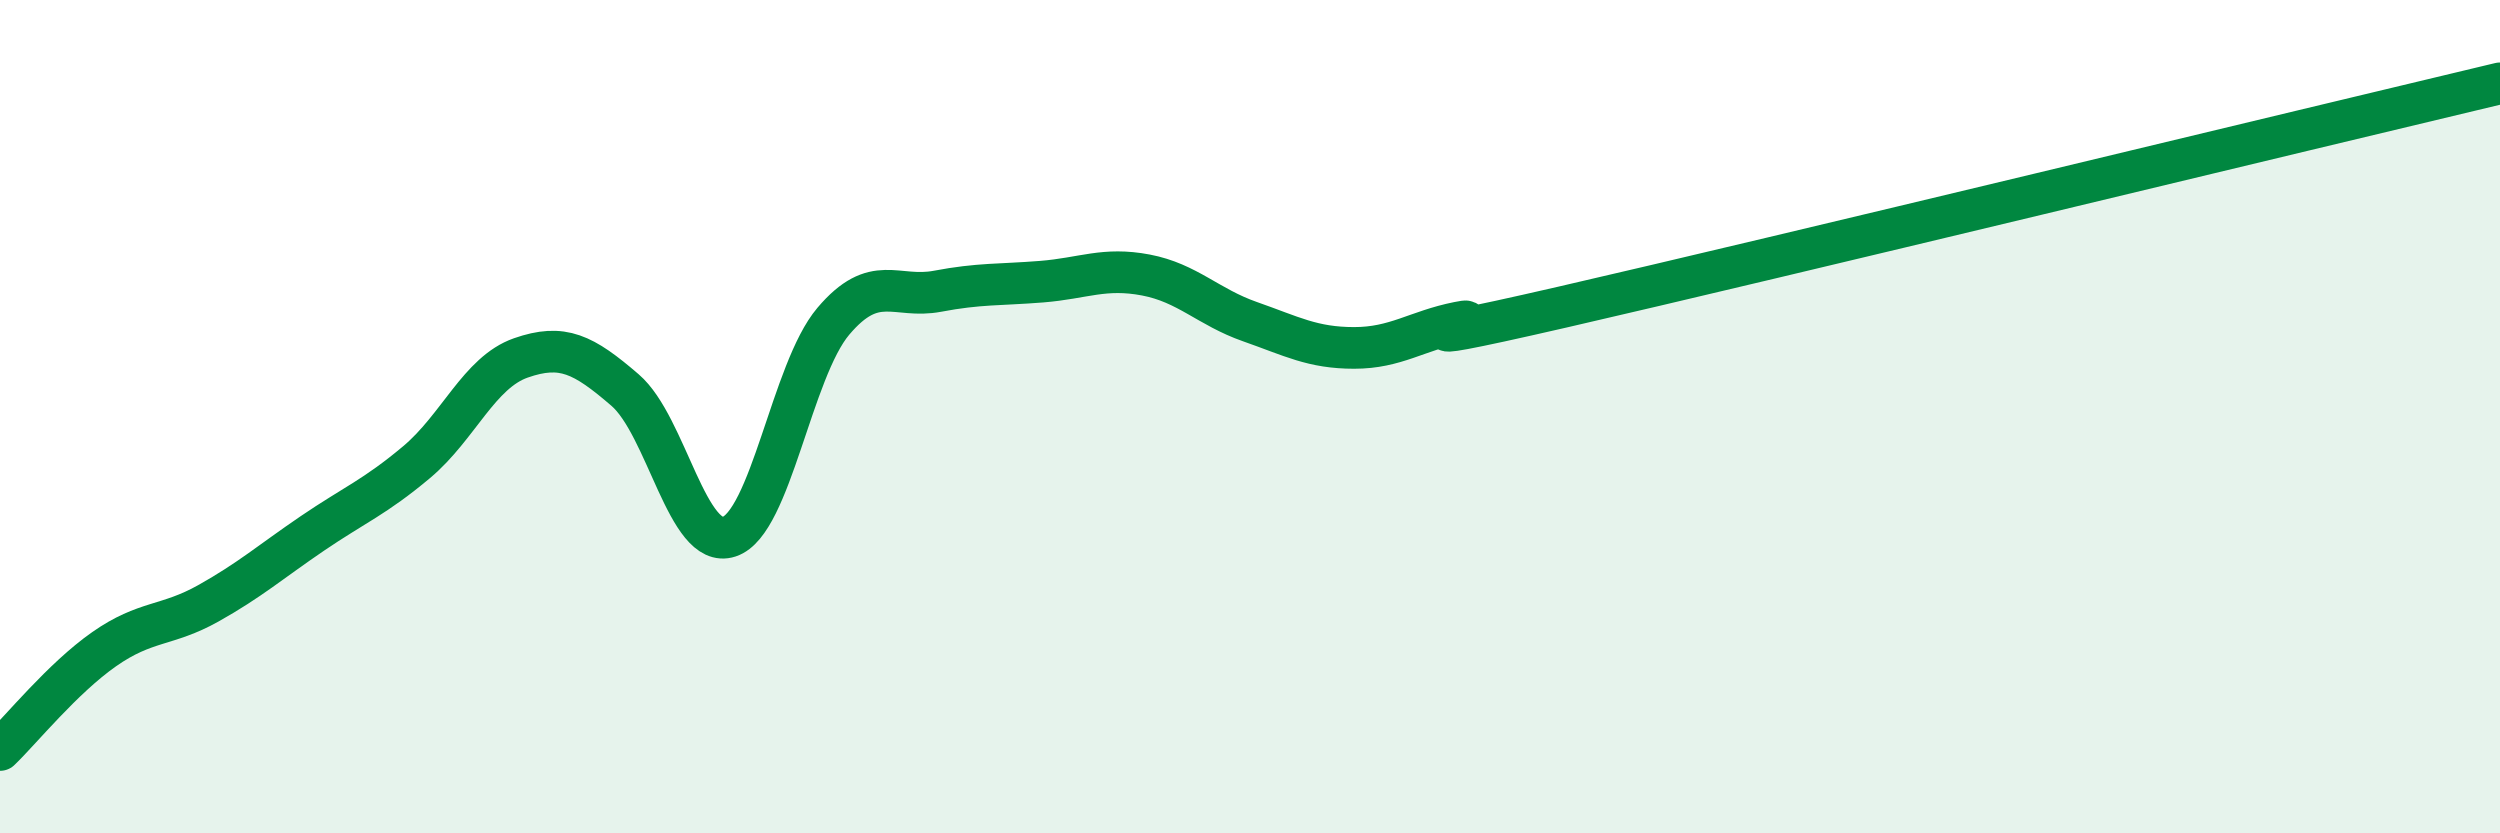 
    <svg width="60" height="20" viewBox="0 0 60 20" xmlns="http://www.w3.org/2000/svg">
      <path
        d="M 0,18 C 0.5,17.52 1.5,16.28 2.5,15.58 C 3.5,14.88 4,15.04 5,14.48 C 6,13.92 6.5,13.48 7.5,12.8 C 8.5,12.12 9,11.93 10,11.09 C 11,10.25 11.5,8.94 12.5,8.59 C 13.5,8.24 14,8.5 15,9.36 C 16,10.22 16.5,13.21 17.5,12.88 C 18.5,12.55 19,8.89 20,7.71 C 21,6.53 21.5,7.18 22.5,6.99 C 23.5,6.8 24,6.84 25,6.76 C 26,6.68 26.5,6.41 27.5,6.6 C 28.5,6.79 29,7.37 30,7.72 C 31,8.07 31.5,8.35 32.5,8.35 C 33.5,8.35 34,7.94 35,7.74 C 36,7.54 32.5,8.52 37.5,7.37 C 42.5,6.22 55.5,3.07 60,2L60 20L0 20Z"
        fill="#008740"
        opacity="0.1"
        stroke-linecap="round"
        stroke-linejoin="round"
      />
      <path
        d="M 0,18 C 0.5,17.52 1.5,16.28 2.5,15.58 C 3.5,14.88 4,15.04 5,14.48 C 6,13.92 6.5,13.48 7.5,12.8 C 8.5,12.12 9,11.93 10,11.09 C 11,10.25 11.5,8.94 12.5,8.59 C 13.5,8.24 14,8.5 15,9.36 C 16,10.22 16.5,13.21 17.5,12.88 C 18.5,12.55 19,8.89 20,7.71 C 21,6.53 21.5,7.18 22.5,6.99 C 23.5,6.8 24,6.84 25,6.76 C 26,6.68 26.5,6.41 27.5,6.6 C 28.5,6.79 29,7.37 30,7.72 C 31,8.07 31.5,8.35 32.5,8.35 C 33.5,8.35 34,7.94 35,7.74 C 36,7.54 32.5,8.52 37.5,7.37 C 42.5,6.22 55.5,3.07 60,2"
        stroke="#008740"
        stroke-width="1"
        fill="none"
        stroke-linecap="round"
        stroke-linejoin="round"
      />
    </svg>
  